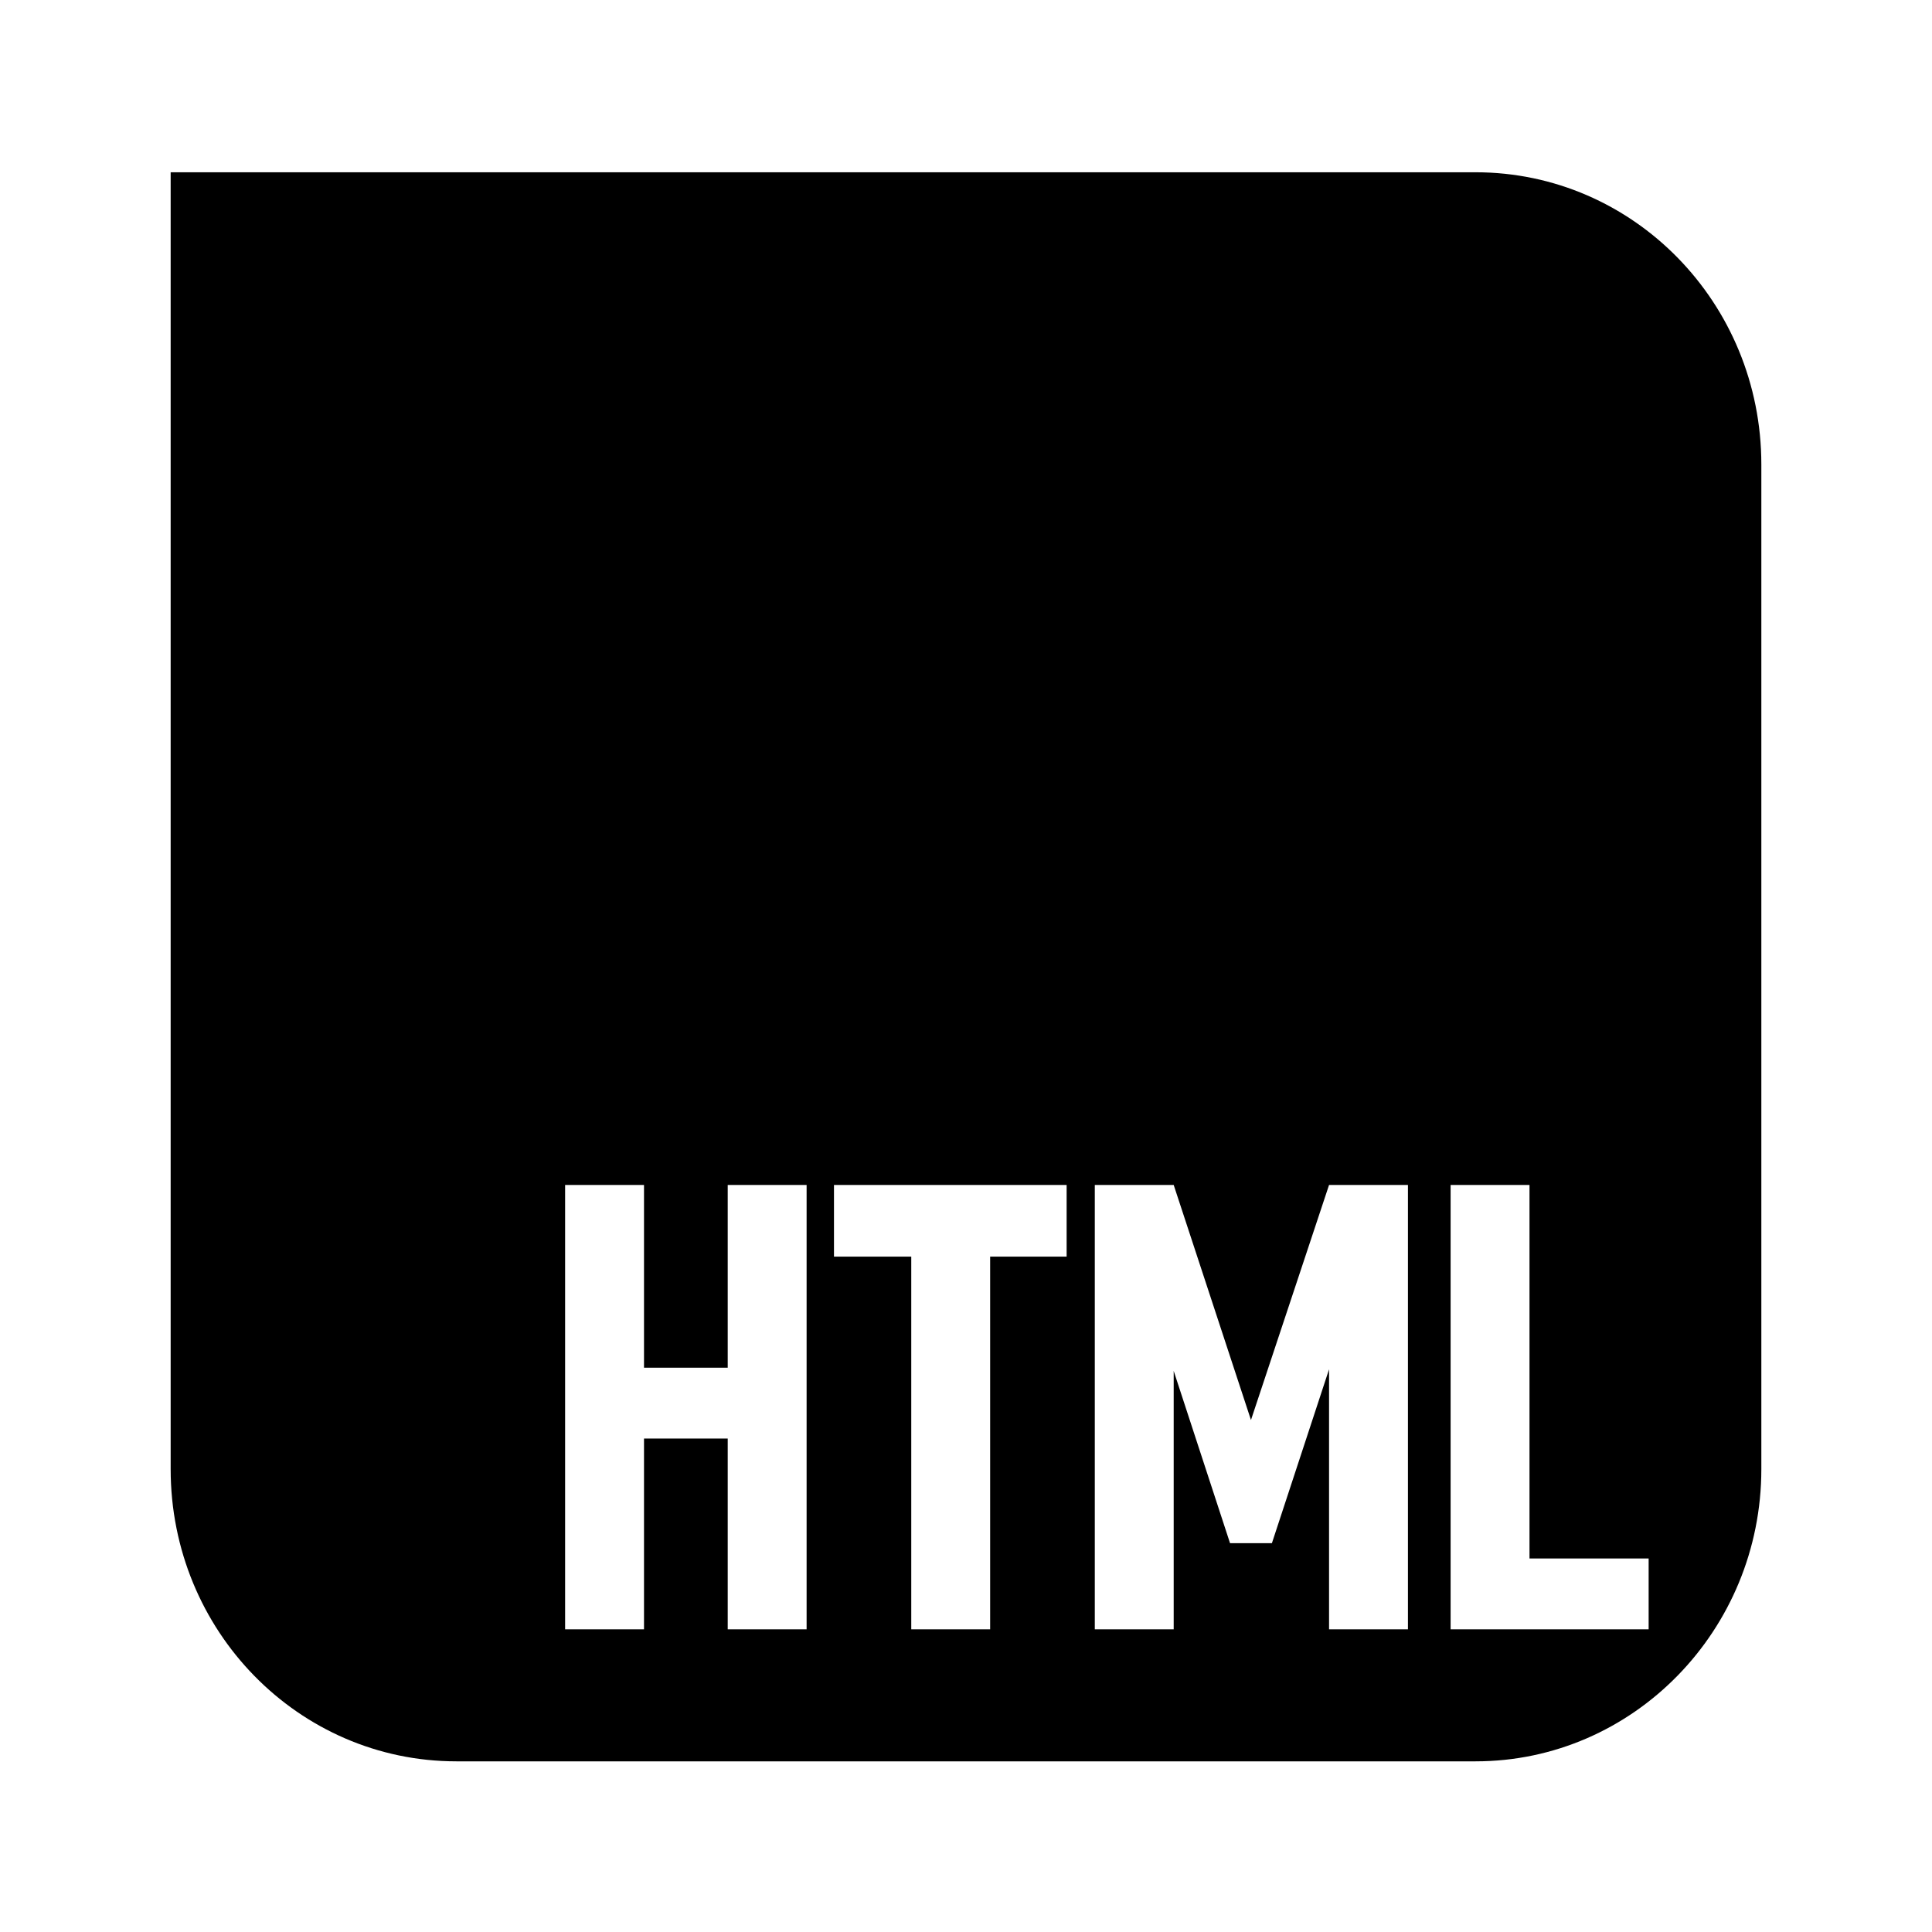 <?xml version="1.0" encoding="UTF-8"?><svg id="Calque_2" xmlns="http://www.w3.org/2000/svg" viewBox="0 0 24 24"><defs><style>.cls-1{fill:none;}</style></defs><rect class="cls-1" width="24" height="24"/><path d="M18.33,2.14H2.12s0,16.11,0,16.11c0,2.01,1.59,3.63,3.55,3.63h12.66c1.96,0,3.55-1.63,3.55-3.63V5.77c0-2.01-1.59-3.63-3.55-3.63ZM10.02,20.24h-.98v-2.37h-1.04v2.37h-.98v-5.52h.98v2.27h1.04v-2.27h.98v5.52ZM13.25,15.61h-.95v4.63h-.98v-4.63h-.96v-.89h2.89v.89ZM17.49,20.24h-.98v-3.23l-.71,2.16h-.52l-.7-2.14v3.21h-.98v-5.52h.98l.96,2.92.97-2.92h.98v5.52ZM20.48,20.24h-2.46v-5.52h.98v4.64h1.48v.88Z"/></svg>